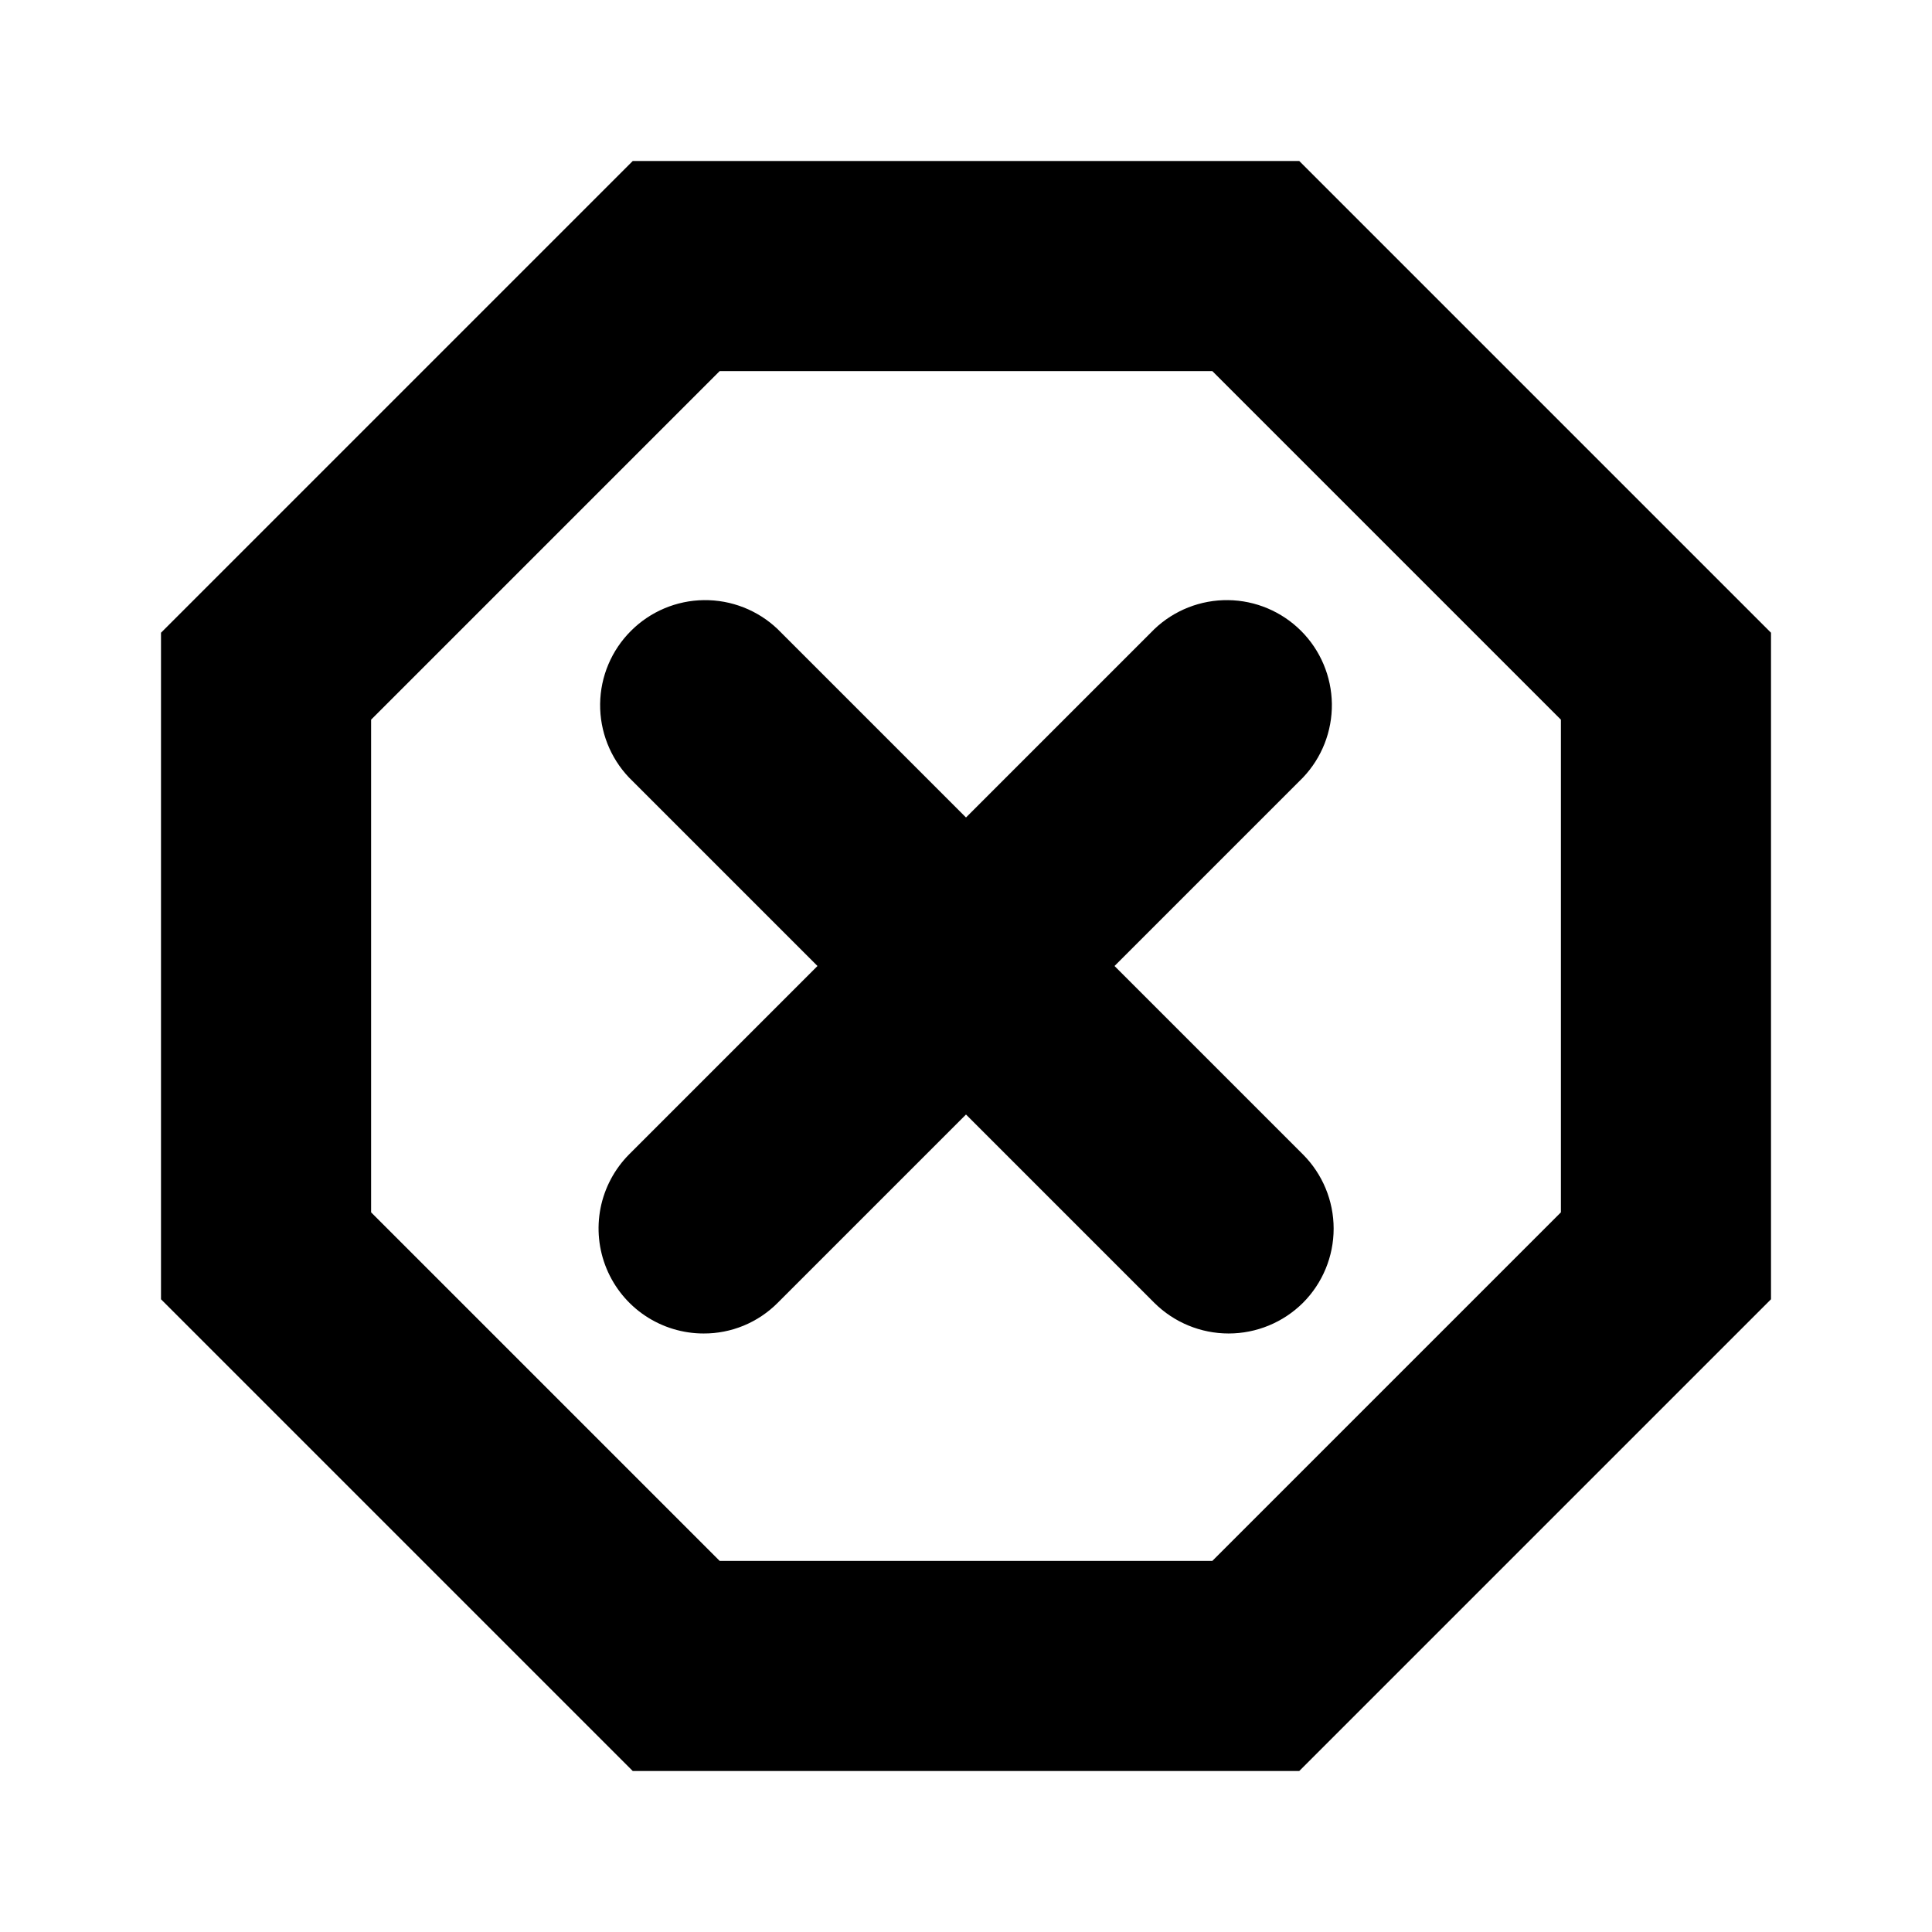 <svg width="48" height="48" viewBox="0 0 48 48" fill="none" xmlns="http://www.w3.org/2000/svg">
<path d="M32.28 44H15.72L4 32.28V15.72L15.72 4H32.28L44 15.72V32.28L32.28 44ZM17.88 38.78H30.12L38.78 30.12V17.88L30.12 9.22H17.88L9.22 17.88V30.12L17.88 38.78Z" fill="black"/>
<path d="M27.69 24L32.37 19.32C32.84 18.827 33.098 18.169 33.09 17.488C33.081 16.807 32.807 16.156 32.326 15.675C31.844 15.193 31.193 14.918 30.512 14.91C29.831 14.902 29.173 15.16 28.68 15.63L24 20.31L19.32 15.63C18.827 15.16 18.169 14.902 17.488 14.91C16.807 14.918 16.156 15.193 15.675 15.675C15.193 16.156 14.918 16.807 14.91 17.488C14.902 18.169 15.16 18.827 15.63 19.32L20.31 24L15.63 28.68C15.267 29.046 15.02 29.511 14.92 30.016C14.821 30.522 14.873 31.046 15.071 31.522C15.269 31.998 15.603 32.405 16.032 32.691C16.461 32.977 16.965 33.13 17.48 33.13C17.822 33.132 18.16 33.065 18.476 32.935C18.792 32.804 19.079 32.612 19.32 32.37L24 27.69L28.68 32.37C29.171 32.857 29.834 33.13 30.525 33.13C31.216 33.13 31.879 32.857 32.37 32.37C32.859 31.881 33.134 31.217 33.134 30.525C33.134 29.833 32.859 29.169 32.37 28.68L27.69 24Z" fill="black"/>
</svg>
